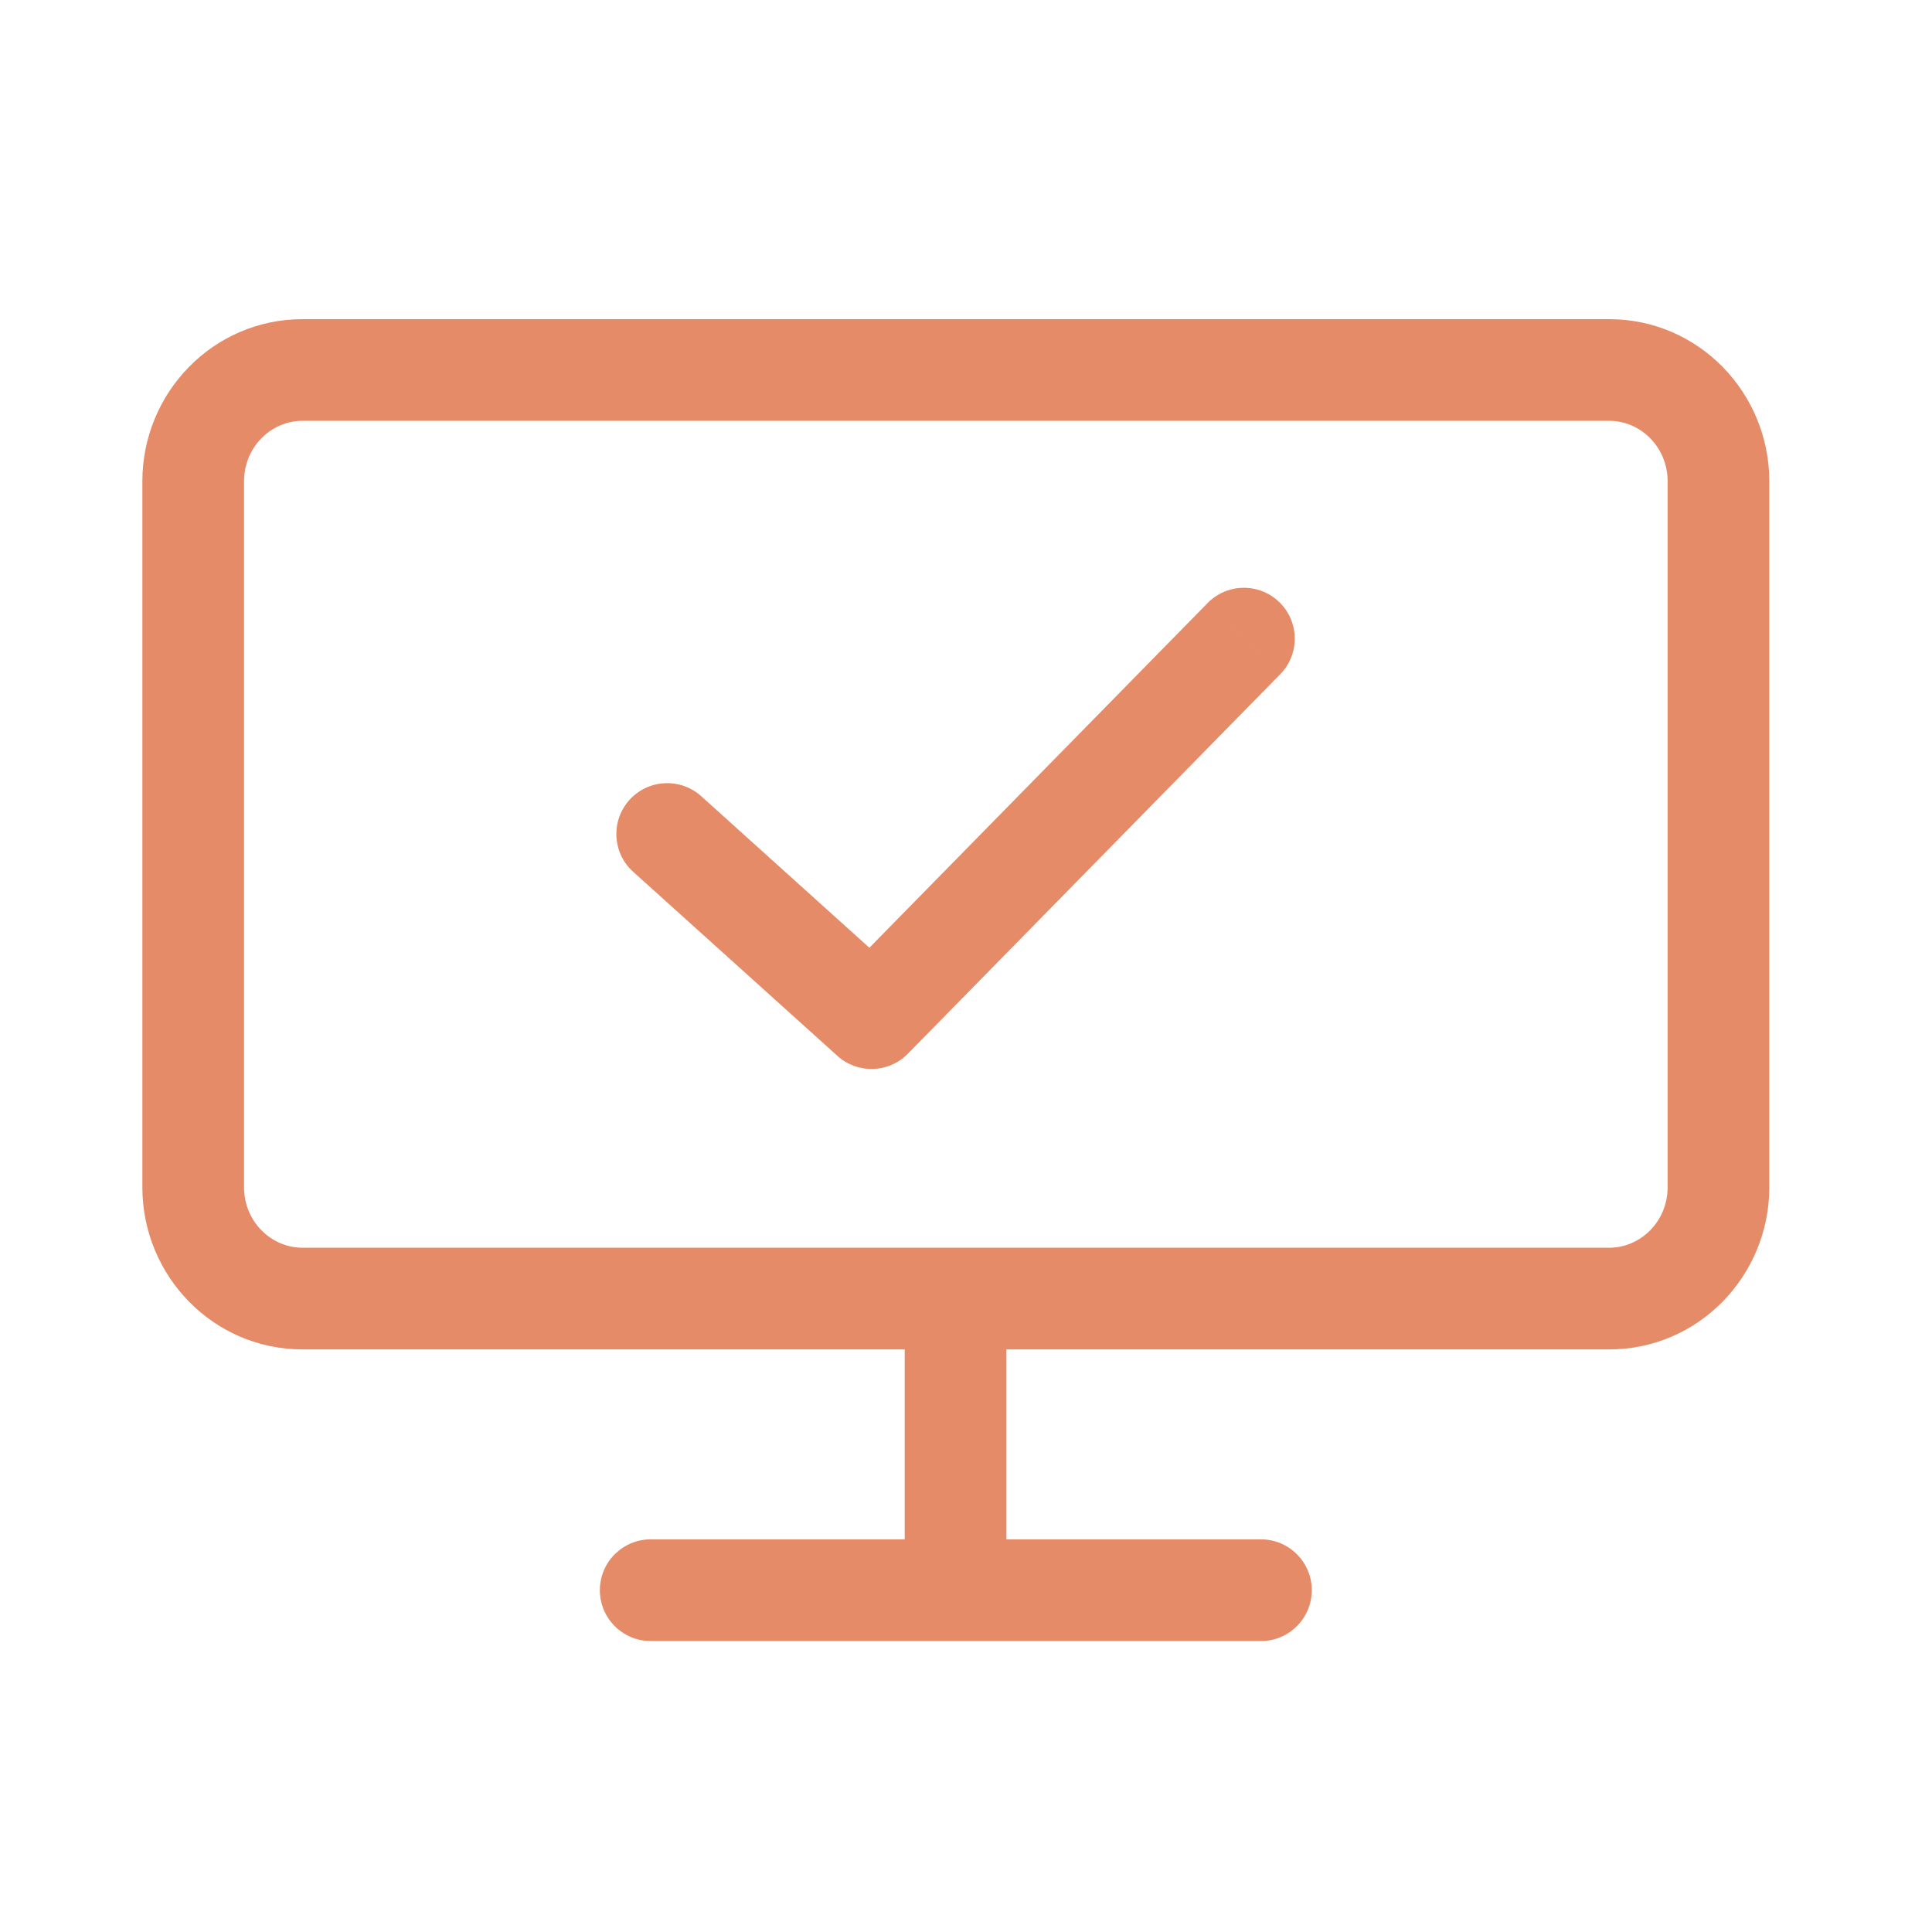 <svg width="57" height="57" viewBox="0 0 57 57" fill="none" xmlns="http://www.w3.org/2000/svg">
<path d="M26.692 46.569C26.692 47.397 27.363 48.069 28.192 48.069C29.02 48.069 29.692 47.397 29.692 46.569H26.692ZM29.692 38.312C29.692 37.483 29.02 36.812 28.192 36.812C27.363 36.812 26.692 37.483 26.692 38.312H29.692ZM19.198 45.416C18.37 45.416 17.698 46.087 17.698 46.916C17.698 47.744 18.37 48.416 19.198 48.416V45.416ZM37.202 48.416C38.03 48.416 38.702 47.744 38.702 46.916C38.702 46.087 38.03 45.416 37.202 45.416V48.416ZM20.689 23.491C20.073 22.937 19.125 22.986 18.57 23.601C18.016 24.217 18.065 25.165 18.68 25.72L20.689 23.491ZM25.713 30.038L24.708 31.153C25.305 31.691 26.22 31.663 26.783 31.089L25.713 30.038ZM37.77 19.893C38.35 19.301 38.341 18.352 37.75 17.771C37.158 17.191 36.209 17.2 35.629 17.791L37.77 19.893ZM8.925 10.915V12.415H47.475V10.915V9.416H8.925V10.915ZM47.475 10.915V12.415C48.401 12.415 49.2 13.188 49.2 14.202H50.7H52.2C52.2 11.585 50.111 9.416 47.475 9.416V10.915ZM50.7 14.202H49.2V35.026H50.7H52.2V14.202H50.7ZM50.7 35.026H49.2C49.2 36.039 48.401 36.812 47.475 36.812V38.312V39.812C50.111 39.812 52.2 37.642 52.2 35.026H50.7ZM47.475 38.312V36.812H8.925V38.312V39.812H47.475V38.312ZM8.925 38.312V36.812C7.999 36.812 7.2 36.039 7.2 35.026H5.7H4.2C4.2 37.642 6.289 39.812 8.925 39.812V38.312ZM5.7 35.026H7.2V14.202H5.7H4.2V35.026H5.7ZM5.7 14.202H7.2C7.2 13.188 7.999 12.415 8.925 12.415V10.915V9.416C6.289 9.416 4.2 11.585 4.2 14.202H5.7ZM28.192 46.569H29.692V38.312H28.192H26.692V46.569H28.192ZM19.198 46.916V48.416H37.202V46.916V45.416H19.198V46.916ZM19.684 24.605L18.68 25.72L24.708 31.153L25.713 30.038L26.717 28.924L20.689 23.491L19.684 24.605ZM25.713 30.038L26.783 31.089L37.77 19.893L36.699 18.842L35.629 17.791L24.642 28.988L25.713 30.038Z" fill="#E58B67"/>
</svg>
